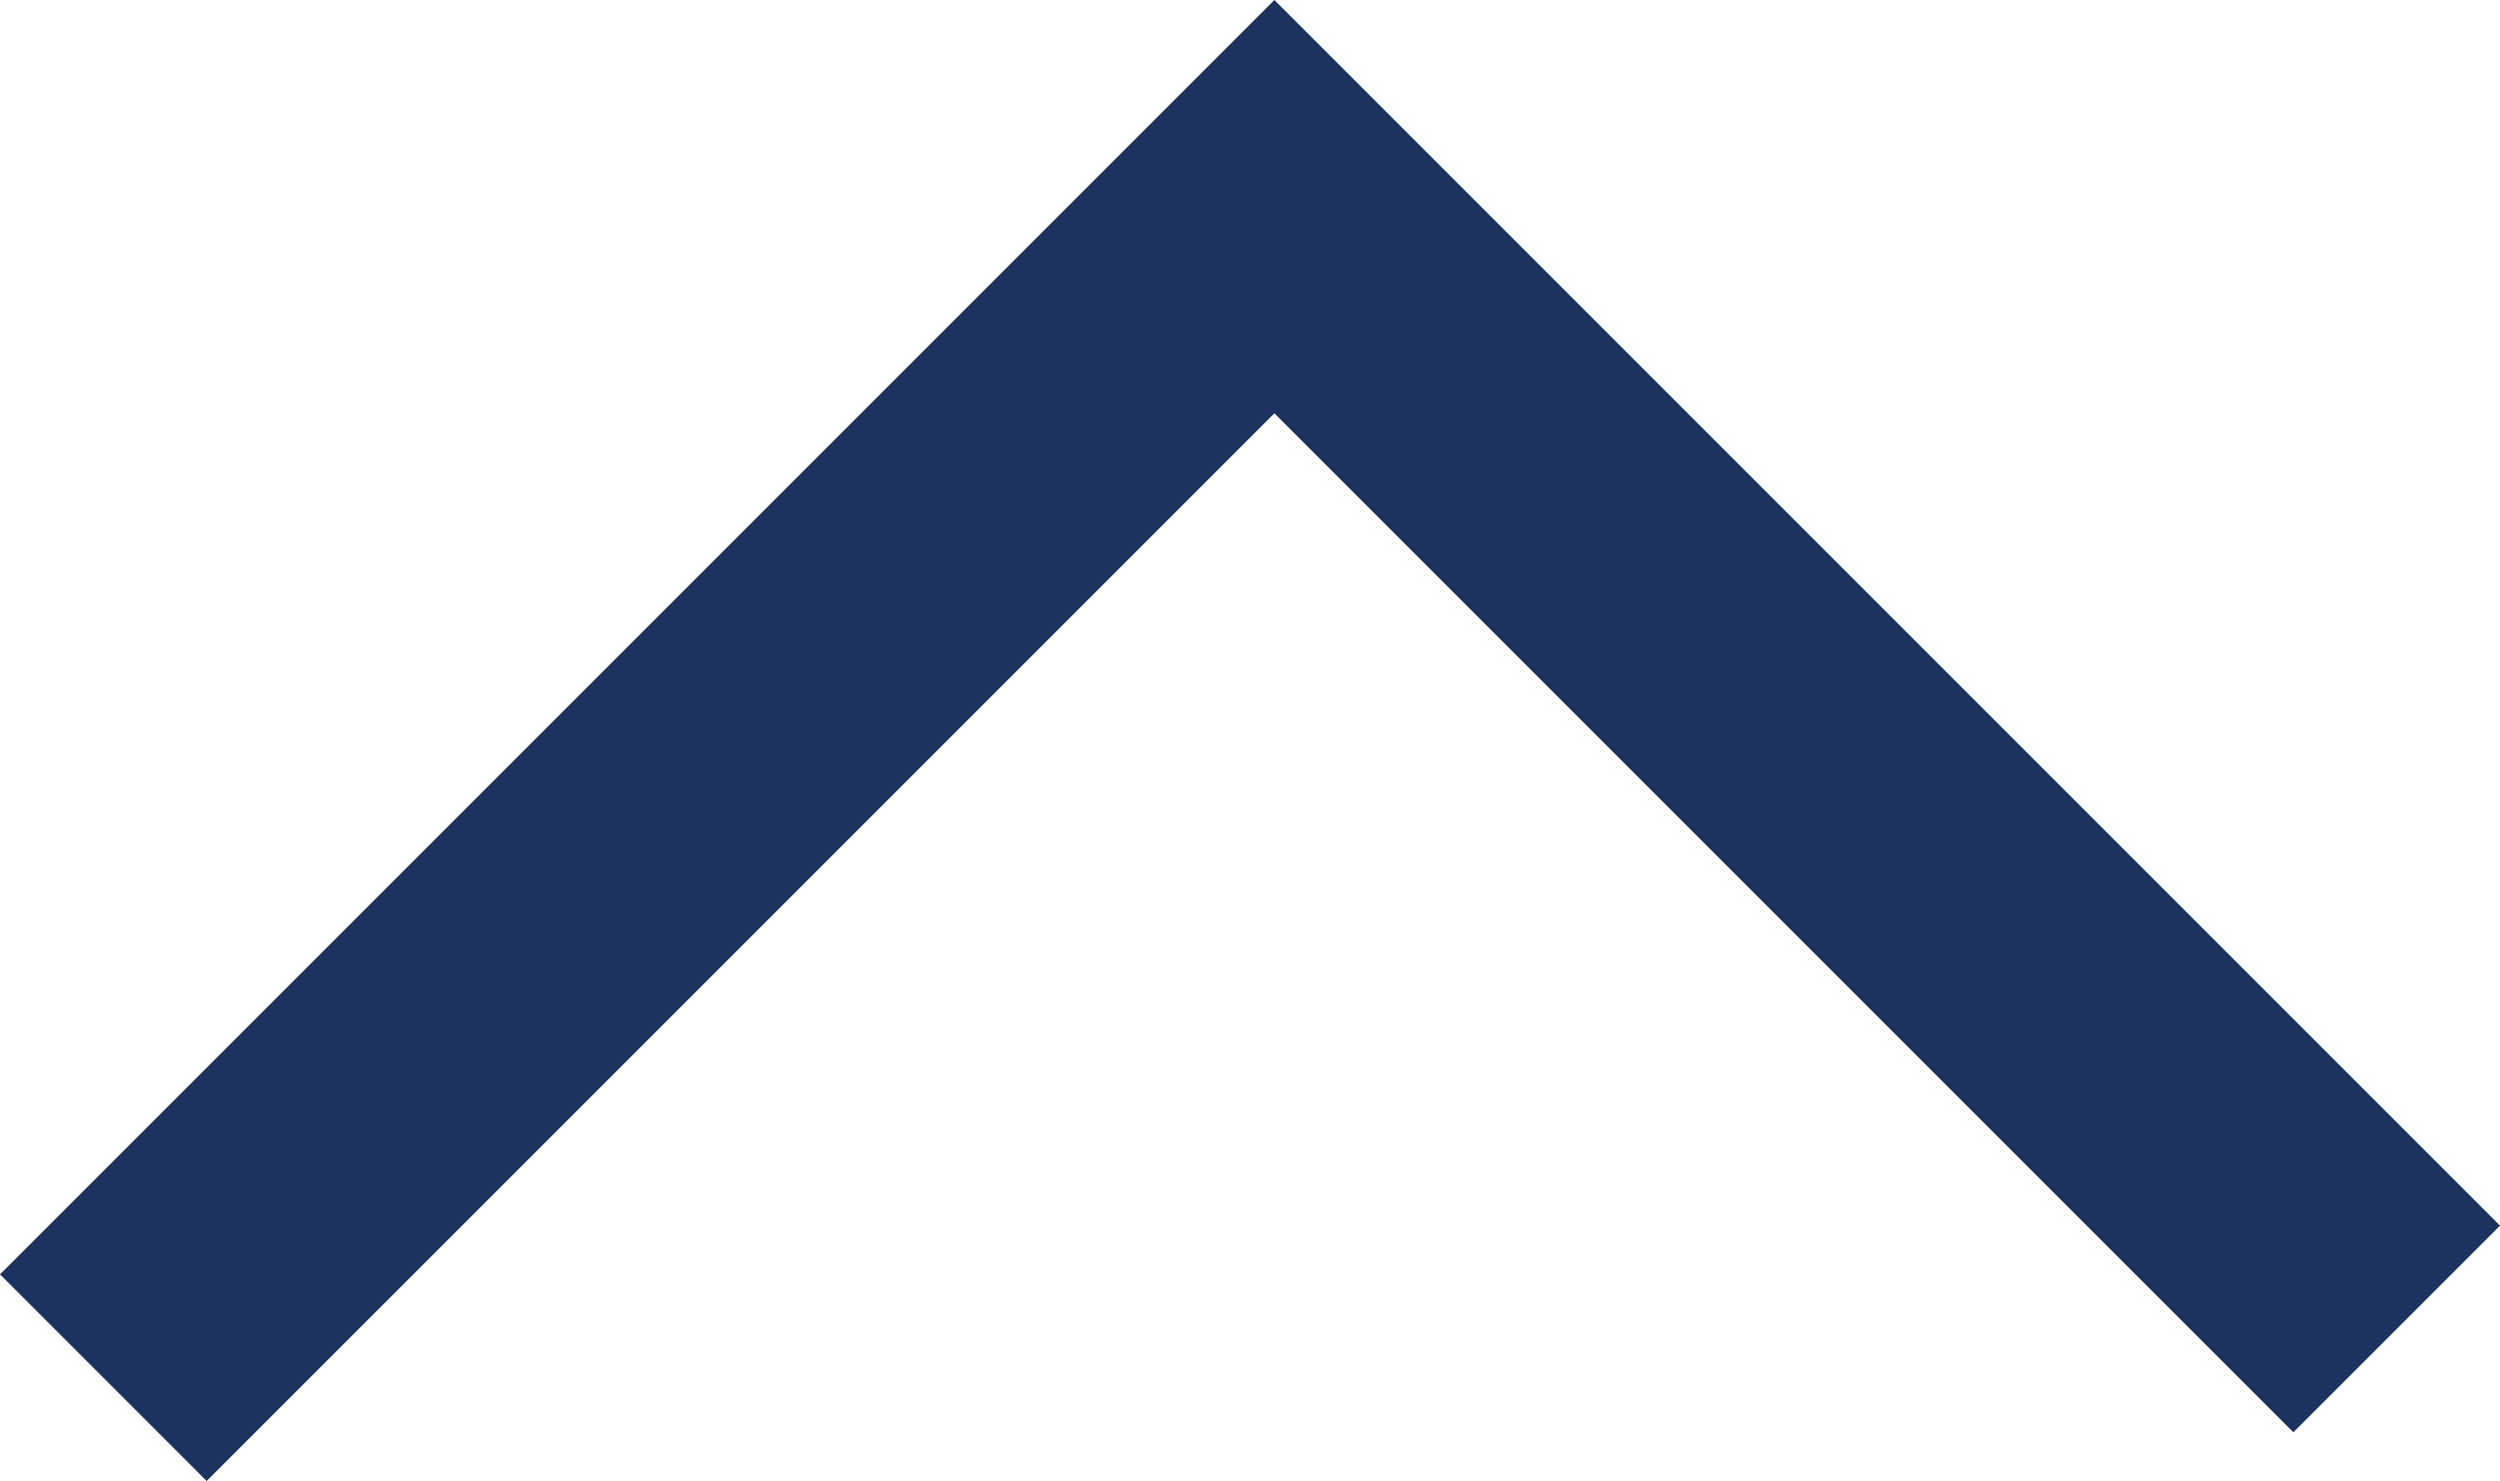 <svg id="Calque_1" data-name="Calque 1" xmlns="http://www.w3.org/2000/svg" viewBox="0 0 66.66 39.49"><defs><style>.cls-1{fill:#1d335f;}</style></defs><title>arrow_top</title><polygon class="cls-1" points="28.47 5.51 28.47 5.51 0 33.98 5.51 39.49 33.98 11.02 61.15 38.19 66.66 32.68 33.98 0 28.47 5.51"/></svg>
